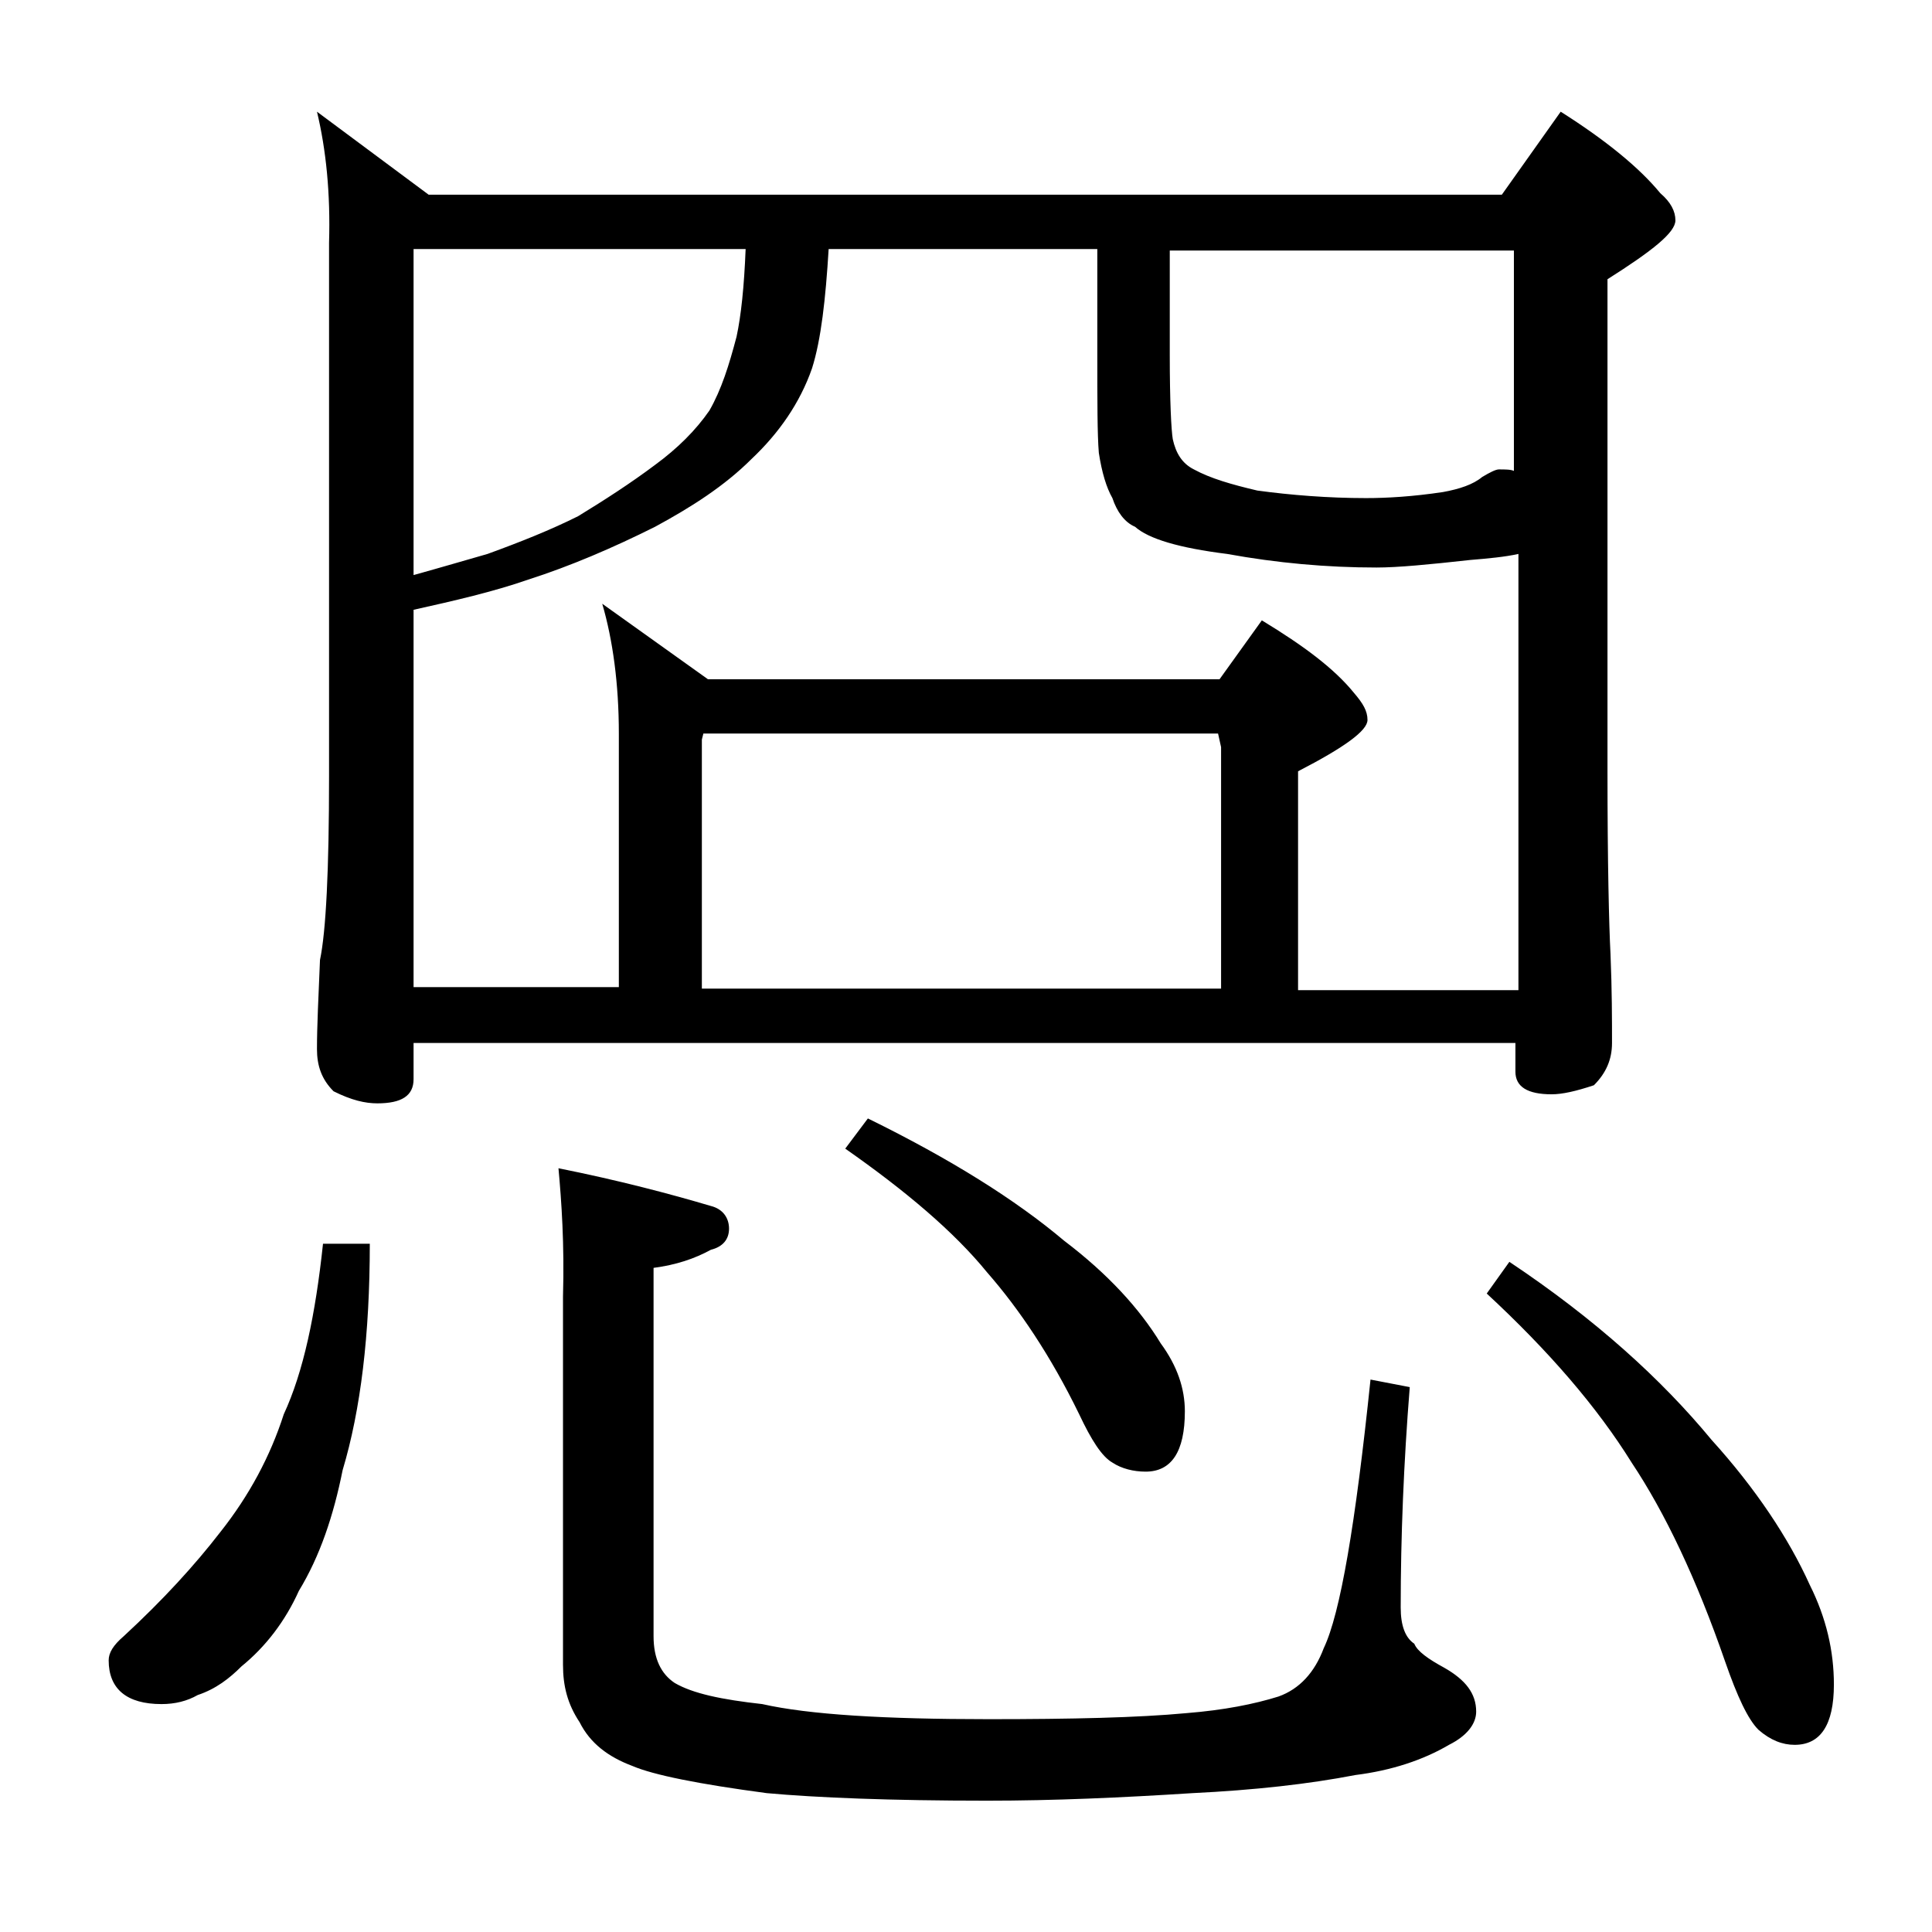 <?xml version="1.0" encoding="utf-8"?>
<!-- Generator: Adobe Illustrator 18.0.0, SVG Export Plug-In . SVG Version: 6.00 Build 0)  -->
<!DOCTYPE svg PUBLIC "-//W3C//DTD SVG 1.1//EN" "http://www.w3.org/Graphics/SVG/1.1/DTD/svg11.dtd">
<svg version="1.1" id="Layer_1" xmlns="http://www.w3.org/2000/svg" xmlns:xlink="http://www.w3.org/1999/xlink" x="0px" y="0px"
	 viewBox="0 0 128 128" enable-background="new 0 0 128 128" xml:space="preserve">
<path d="M21.4,82.4h3.1c0,6-0.6,11-1.8,15c-0.6,3-1.5,5.7-2.9,8c-0.9,2-2.2,3.7-3.8,5c-0.8,0.8-1.7,1.5-2.9,1.9
	c-0.7,0.4-1.5,0.6-2.4,0.6c-2.3,0-3.5-1-3.5-2.9c0-0.5,0.3-1,1-1.6c2.6-2.4,4.7-4.7,6.4-6.9c1.9-2.4,3.3-5,4.2-7.8
	C20.1,90.9,20.9,87.1,21.4,82.4z M21,7.4l7.4,5.5h71.1l3.9-5.5c3,1.9,5.2,3.7,6.6,5.4c0.7,0.6,1,1.2,1,1.8c0,0.8-1.5,2-4.5,3.9v32.5
	c0,6.2,0.1,10.3,0.2,12.2c0.1,2.4,0.1,4.4,0.1,5.9c0,1.1-0.4,2-1.2,2.8c-1.2,0.4-2.1,0.6-2.8,0.6c-1.6,0-2.4-0.5-2.4-1.5v-1.9H27.4
	v2.4c0,1.1-0.8,1.6-2.4,1.6c-0.8,0-1.7-0.2-2.9-0.8c-0.8-0.8-1.1-1.7-1.1-2.8c0-1.5,0.1-3.5,0.2-5.9c0.4-1.9,0.6-6,0.6-12.1V16.1
	C21.9,12.8,21.6,9.9,21,7.4z M27.4,65.4H41V48.6c0-3.3-0.4-6.2-1.1-8.6l7,5h33.9l2.8-3.9c2.8,1.7,4.8,3.2,6.1,4.8
	c0.6,0.7,0.9,1.2,0.9,1.8c0,0.7-1.5,1.8-4.6,3.4v14.5h14.6V36.7c-0.9,0.2-2,0.3-3.2,0.4c-2.7,0.3-4.8,0.5-6.2,0.5
	c-3.3,0-6.6-0.3-9.9-0.9c-3.2-0.4-5.2-1-6.1-1.8c-0.7-0.3-1.2-1-1.5-1.9c-0.4-0.7-0.7-1.7-0.9-3c-0.1-1.2-0.1-3.4-0.1-6.6v-6.9H54.9
	c-0.2,3.3-0.5,6-1.1,7.9c-0.8,2.3-2.2,4.3-4,6c-1.8,1.8-4,3.2-6.4,4.5c-2.8,1.4-5.6,2.6-8.4,3.5c-2.3,0.8-4.9,1.4-7.6,2V65.4z
	 M27.4,38.1c1.8-0.5,3.5-1,4.9-1.4c2.2-0.8,4.2-1.6,6-2.5c1.8-1.1,3.5-2.2,5.1-3.4c1.5-1.1,2.7-2.3,3.6-3.6c0.8-1.4,1.3-3,1.8-4.9
	c0.3-1.4,0.5-3.3,0.6-5.8h-22V38.1z M37,77.4c4,0.8,7.4,1.7,10.1,2.5c0.8,0.2,1.2,0.8,1.2,1.5s-0.4,1.2-1.2,1.4
	c-1.1,0.6-2.3,1-3.8,1.2v24.4c0,1.5,0.5,2.5,1.4,3.1c1.2,0.7,3.1,1.1,5.8,1.4c3.1,0.7,8.1,1,15,1c5.5,0,9.9-0.1,13.1-0.4
	c2.5-0.2,4.5-0.6,6.1-1.1c1.4-0.5,2.4-1.6,3-3.2c1.1-2.3,2.1-8.2,3.1-17.8l2.6,0.5c-0.4,5-0.6,9.9-0.6,14.6c0,1.2,0.3,2,0.9,2.4
	c0.2,0.5,0.9,1,2,1.6c1.4,0.8,2.1,1.7,2.1,2.9c0,0.8-0.6,1.6-1.8,2.2c-1.7,1-3.8,1.7-6.2,2c-3.1,0.6-6.7,1-10.8,1.2
	c-4.7,0.3-9.2,0.5-13.6,0.5c-6.4,0-11.3-0.2-14.6-0.5c-4.5-0.6-7.5-1.2-8.9-1.8c-1.6-0.6-2.8-1.5-3.5-2.9c-0.8-1.2-1.1-2.4-1.1-3.8
	V85.9C37.4,82.4,37.2,79.6,37,77.4z M46.6,48.6l-0.1,0.4v16.5h34.4v-16l-0.2-0.9H46.6z M57.5,74.1c5.5,2.7,9.8,5.4,13,8.1
	c2.9,2.2,5,4.5,6.4,6.8c1.1,1.5,1.6,3,1.6,4.5c0,2.7-0.9,4-2.6,4c-0.8,0-1.6-0.2-2.2-0.6c-0.7-0.4-1.4-1.5-2.2-3.2
	c-1.9-3.9-4-7-6.1-9.4c-2.2-2.7-5.4-5.4-9.4-8.2L57.5,74.1z M77.5,16.6v6.9c0,3.1,0.1,5,0.2,5.6c0.2,0.9,0.6,1.6,1.4,2
	c1.1,0.6,2.5,1,4.2,1.4c2.2,0.3,4.7,0.5,7.2,0.5c1.4,0,3.1-0.1,5.1-0.4c1.1-0.2,2-0.5,2.6-1c0.5-0.3,0.9-0.5,1.1-0.5
	c0.4,0,0.8,0,1,0.1V16.6H77.5z M100,83.6c5.7,3.8,10.1,7.8,13.4,11.8c2.9,3.2,5.1,6.5,6.5,9.6c1.1,2.2,1.6,4.4,1.6,6.6
	c0,2.7-0.9,4-2.6,4c-0.8,0-1.6-0.3-2.4-1c-0.7-0.7-1.4-2.2-2.2-4.5c-1.9-5.5-4-9.9-6.2-13.2c-2.3-3.7-5.5-7.4-9.6-11.2L100,83.6z"/>
</svg>
